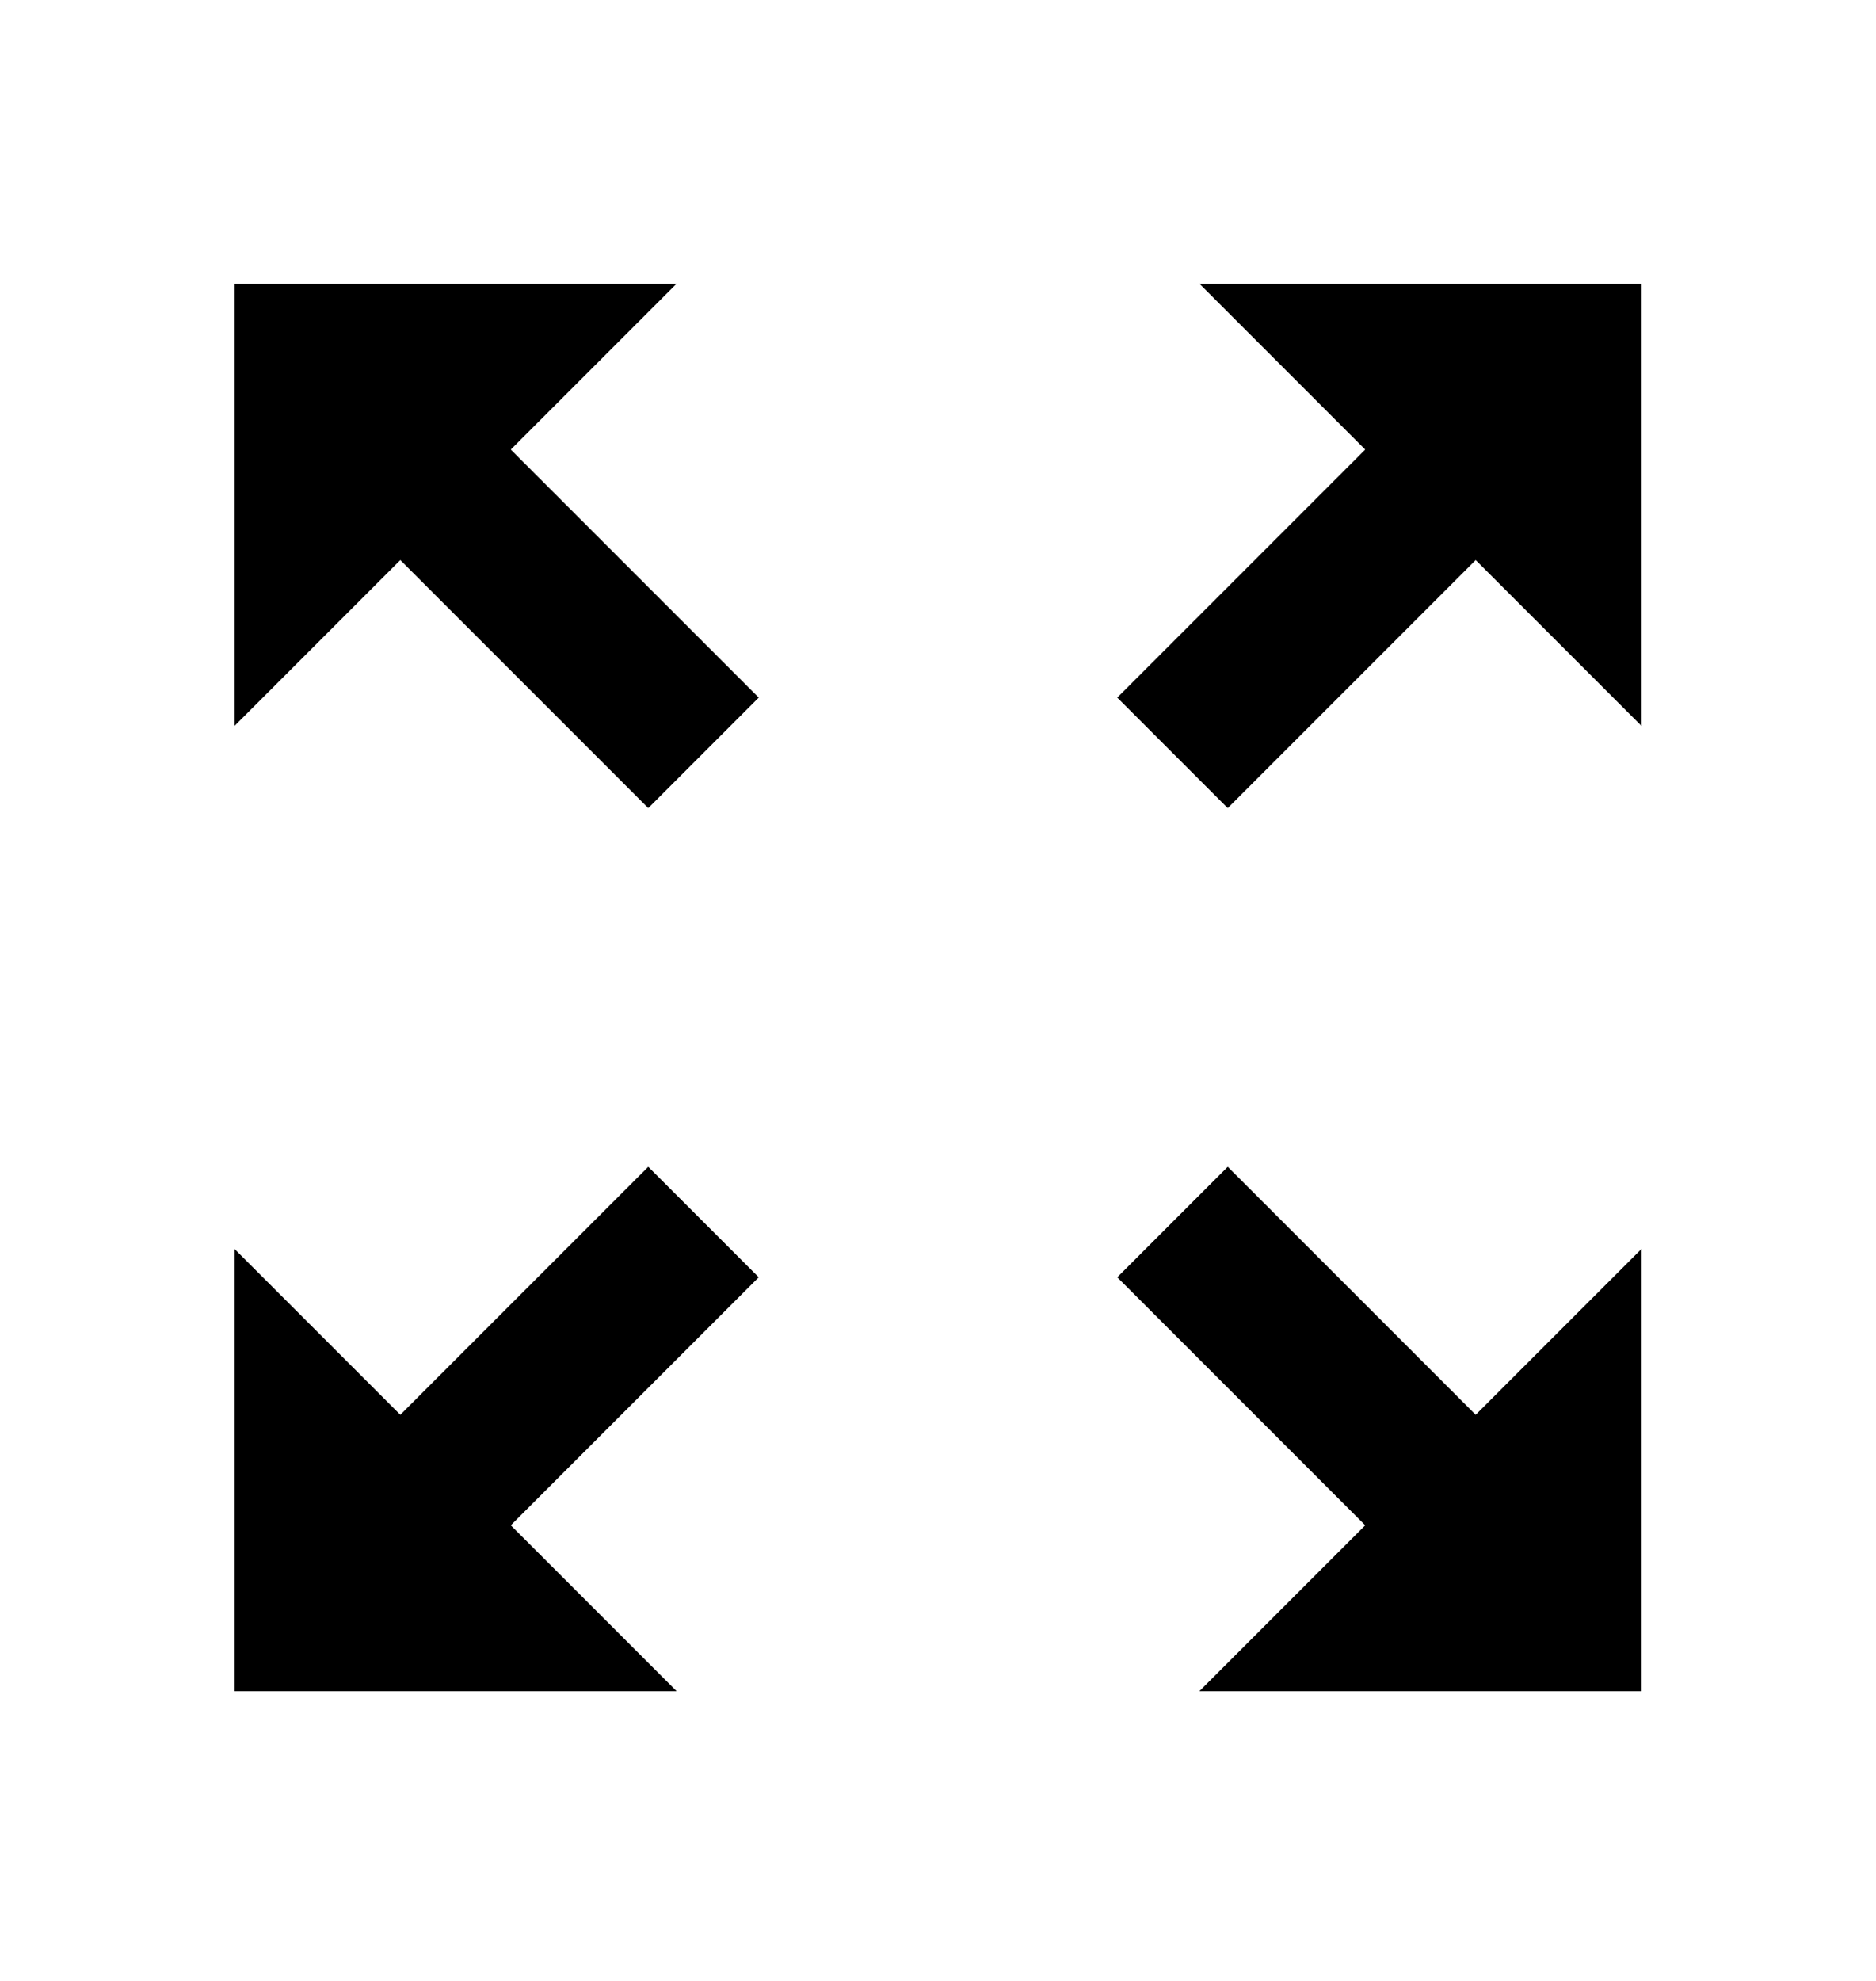 <svg width="18" height="19" viewBox="0 0 18 19" fill="none" xmlns="http://www.w3.org/2000/svg">
<path d="M15.75 11.979L14.159 13.57L11.78 11.191L10.72 12.251L13.099 14.63L11.508 16.221H15.75V11.979ZM2.25 6.963L3.841 5.372L6.22 7.751L7.28 6.691L4.901 4.312L6.492 2.721H2.25V6.963ZM15.75 2.721H11.508L13.099 4.312L10.72 6.691L11.78 7.751L14.159 5.372L15.75 6.963V2.721ZM2.25 16.221H6.492L4.901 14.63L7.28 12.251L6.22 11.191L3.841 13.57L2.25 11.979V16.221Z" fill="black"/>
</svg>
